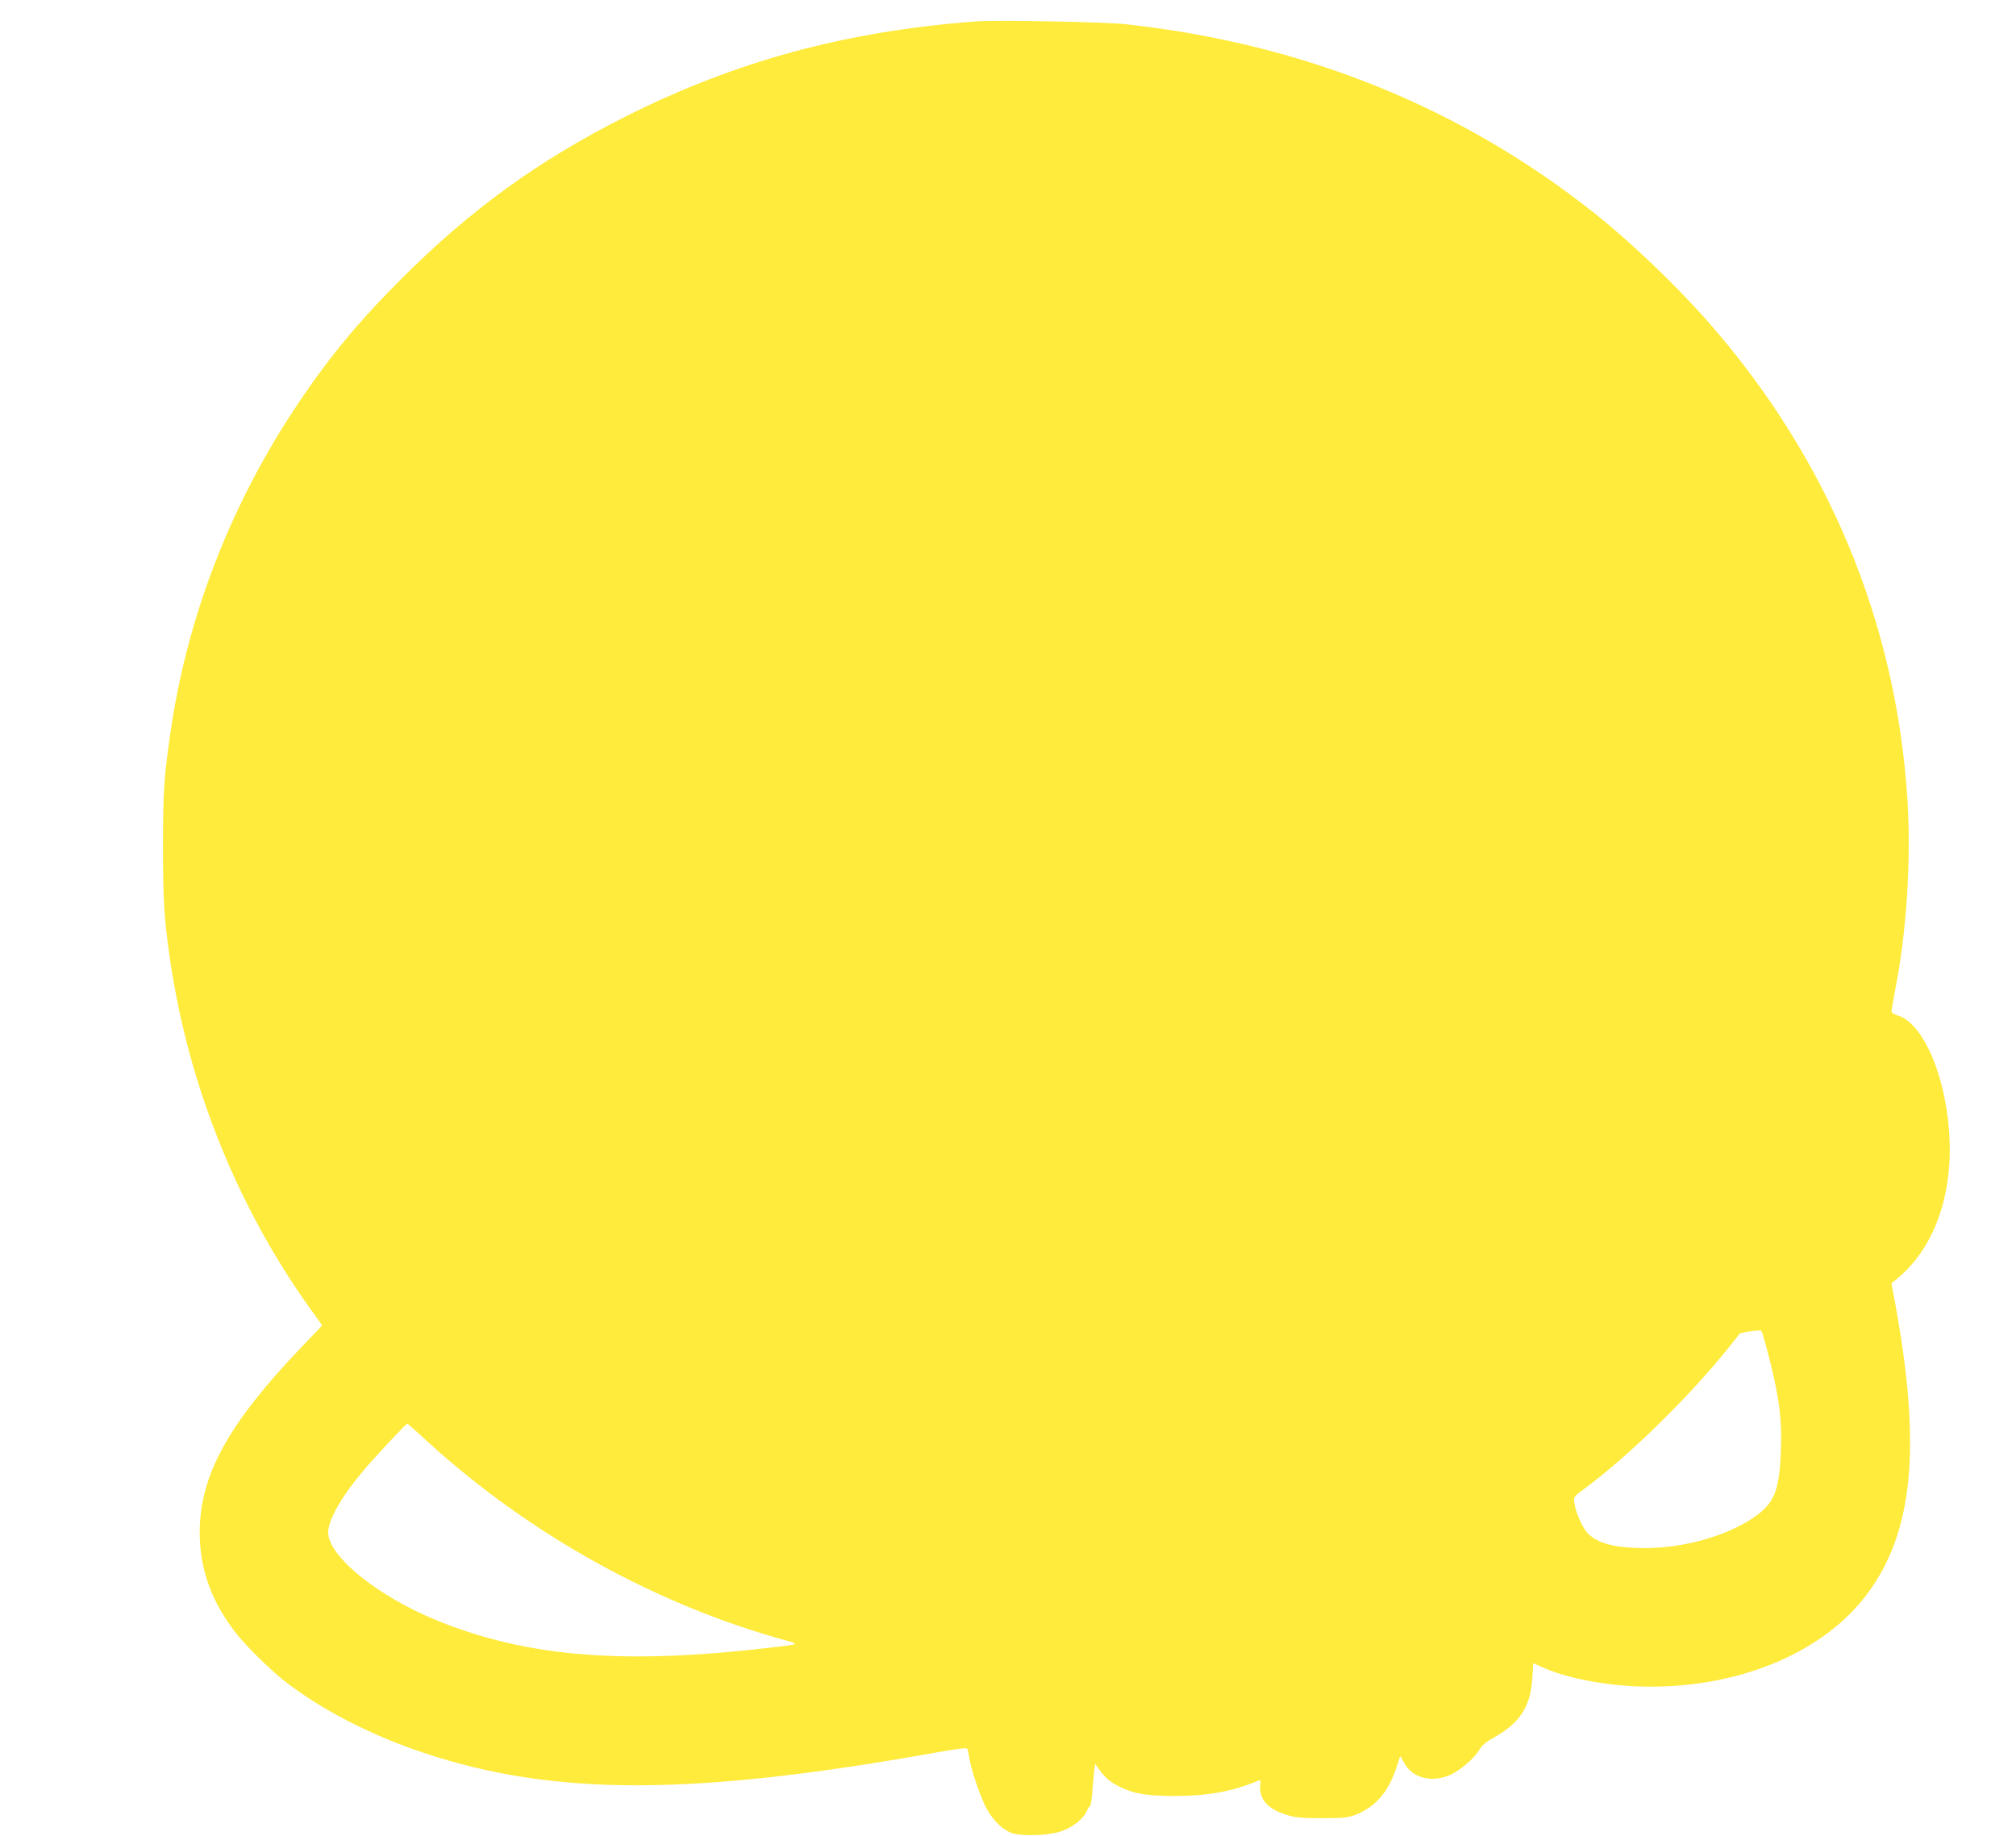 <?xml version="1.0" standalone="no"?>
<!DOCTYPE svg PUBLIC "-//W3C//DTD SVG 20010904//EN"
 "http://www.w3.org/TR/2001/REC-SVG-20010904/DTD/svg10.dtd">
<svg version="1.0" xmlns="http://www.w3.org/2000/svg"
 width="1280pt" height="1166pt" viewBox="0 0 1280 1166"
 preserveAspectRatio="xMidYMid meet">
<g transform="translate(0,1166) scale(0.1,-0.1)"
fill="#ffeb3b" stroke="none">
<path d="M6195 11524 c-829 -63 -1524 -252 -2225 -605 -545 -274 -980 -588
-1416 -1024 -286 -285 -481 -523 -687 -836 -413 -627 -683 -1335 -786 -2059
-40 -278 -46 -371 -46 -715 0 -345 7 -459 45 -720 116 -795 426 -1567 889
-2214 l77 -107 -129 -135 c-469 -490 -650 -819 -649 -1183 1 -236 78 -446 240
-648 61 -77 225 -237 307 -299 236 -181 545 -339 875 -449 826 -276 1707 -275
3260 3 126 23 187 30 191 23 4 -6 10 -33 14 -60 9 -66 57 -209 98 -299 38 -80
100 -146 162 -173 56 -25 228 -22 317 6 73 22 147 80 168 130 7 16 16 30 20
30 4 0 10 35 14 77 3 43 9 104 12 135 l7 58 27 -38 c39 -52 68 -77 126 -106
94 -47 173 -60 359 -60 212 1 364 30 526 98 12 5 14 0 11 -28 -10 -87 45 -152
161 -188 62 -20 93 -23 232 -23 143 0 166 3 215 23 123 50 200 138 252 286 15
45 28 83 28 86 0 2 10 -16 23 -40 51 -100 179 -134 300 -78 64 30 154 110 182
161 12 22 39 45 76 66 177 97 246 199 258 383 l6 97 70 -31 c167 -72 430 -118
675 -118 580 0 1100 222 1373 586 294 392 347 928 182 1837 l-26 138 33 27
c287 233 402 676 302 1161 -56 271 -173 476 -292 512 -27 8 -42 18 -42 28 0 9
11 72 24 141 73 371 101 832 76 1215 -74 1118 -504 2151 -1254 3009 -199 229
-499 517 -727 698 -850 676 -1849 1080 -2979 1204 -137 15 -822 28 -955 18z
m5046 -8519 c58 -235 74 -368 66 -559 -9 -241 -39 -322 -149 -405 -168 -126
-454 -211 -711 -211 -191 0 -303 29 -365 93 -35 36 -76 129 -86 192 -6 40 -6
40 60 89 277 203 665 582 913 891 l80 100 63 11 c35 6 67 7 71 3 5 -3 31 -95
58 -204z m-8525 -500 c645 -589 1453 -1037 2279 -1263 83 -23 82 -23 -120 -46
-911 -106 -1518 -58 -2080 166 -405 161 -736 434 -710 586 14 87 91 217 219
370 71 85 274 302 282 302 3 0 61 -52 130 -115z"/>
</g>
</svg>
